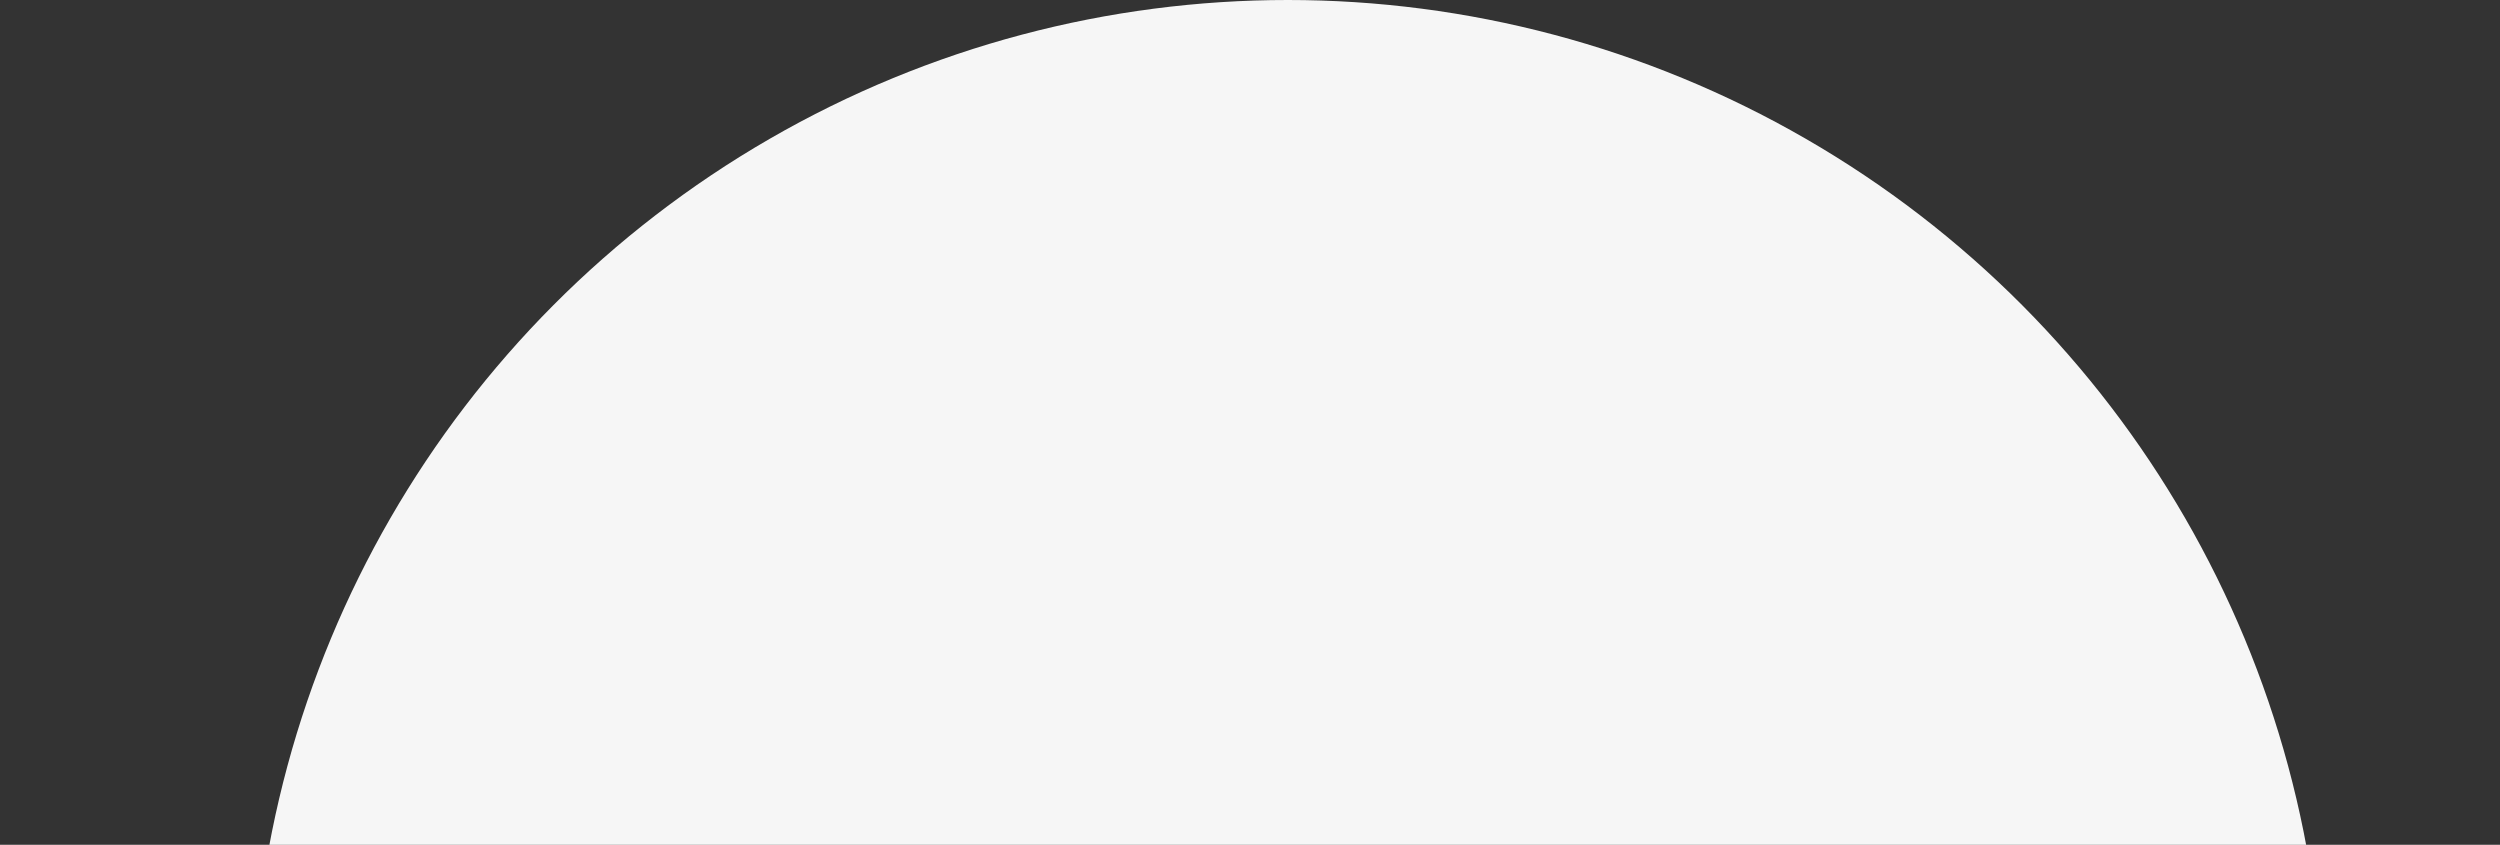 <?xml version="1.0" encoding="utf-8"?>
<svg xmlns="http://www.w3.org/2000/svg" fill="none" height="100%" overflow="visible" preserveAspectRatio="none" style="display: block;" viewBox="0 0 728 246" width="100%">
<rect x="0" y="0" width="728" height="246" fill="#333333" stroke="none"/>
<g clip-path="url(#clip0_0_27528)" id="Frame 1307">
<circle cx="375" cy="301.732" fill="#F6F6F6" id="Ellipse 75" r="301.732"/>
</g>
<defs>
<clipPath id="clip0_0_27528">
<rect fill="white" height="246" width="728"/>
</clipPath>
</defs>
</svg>